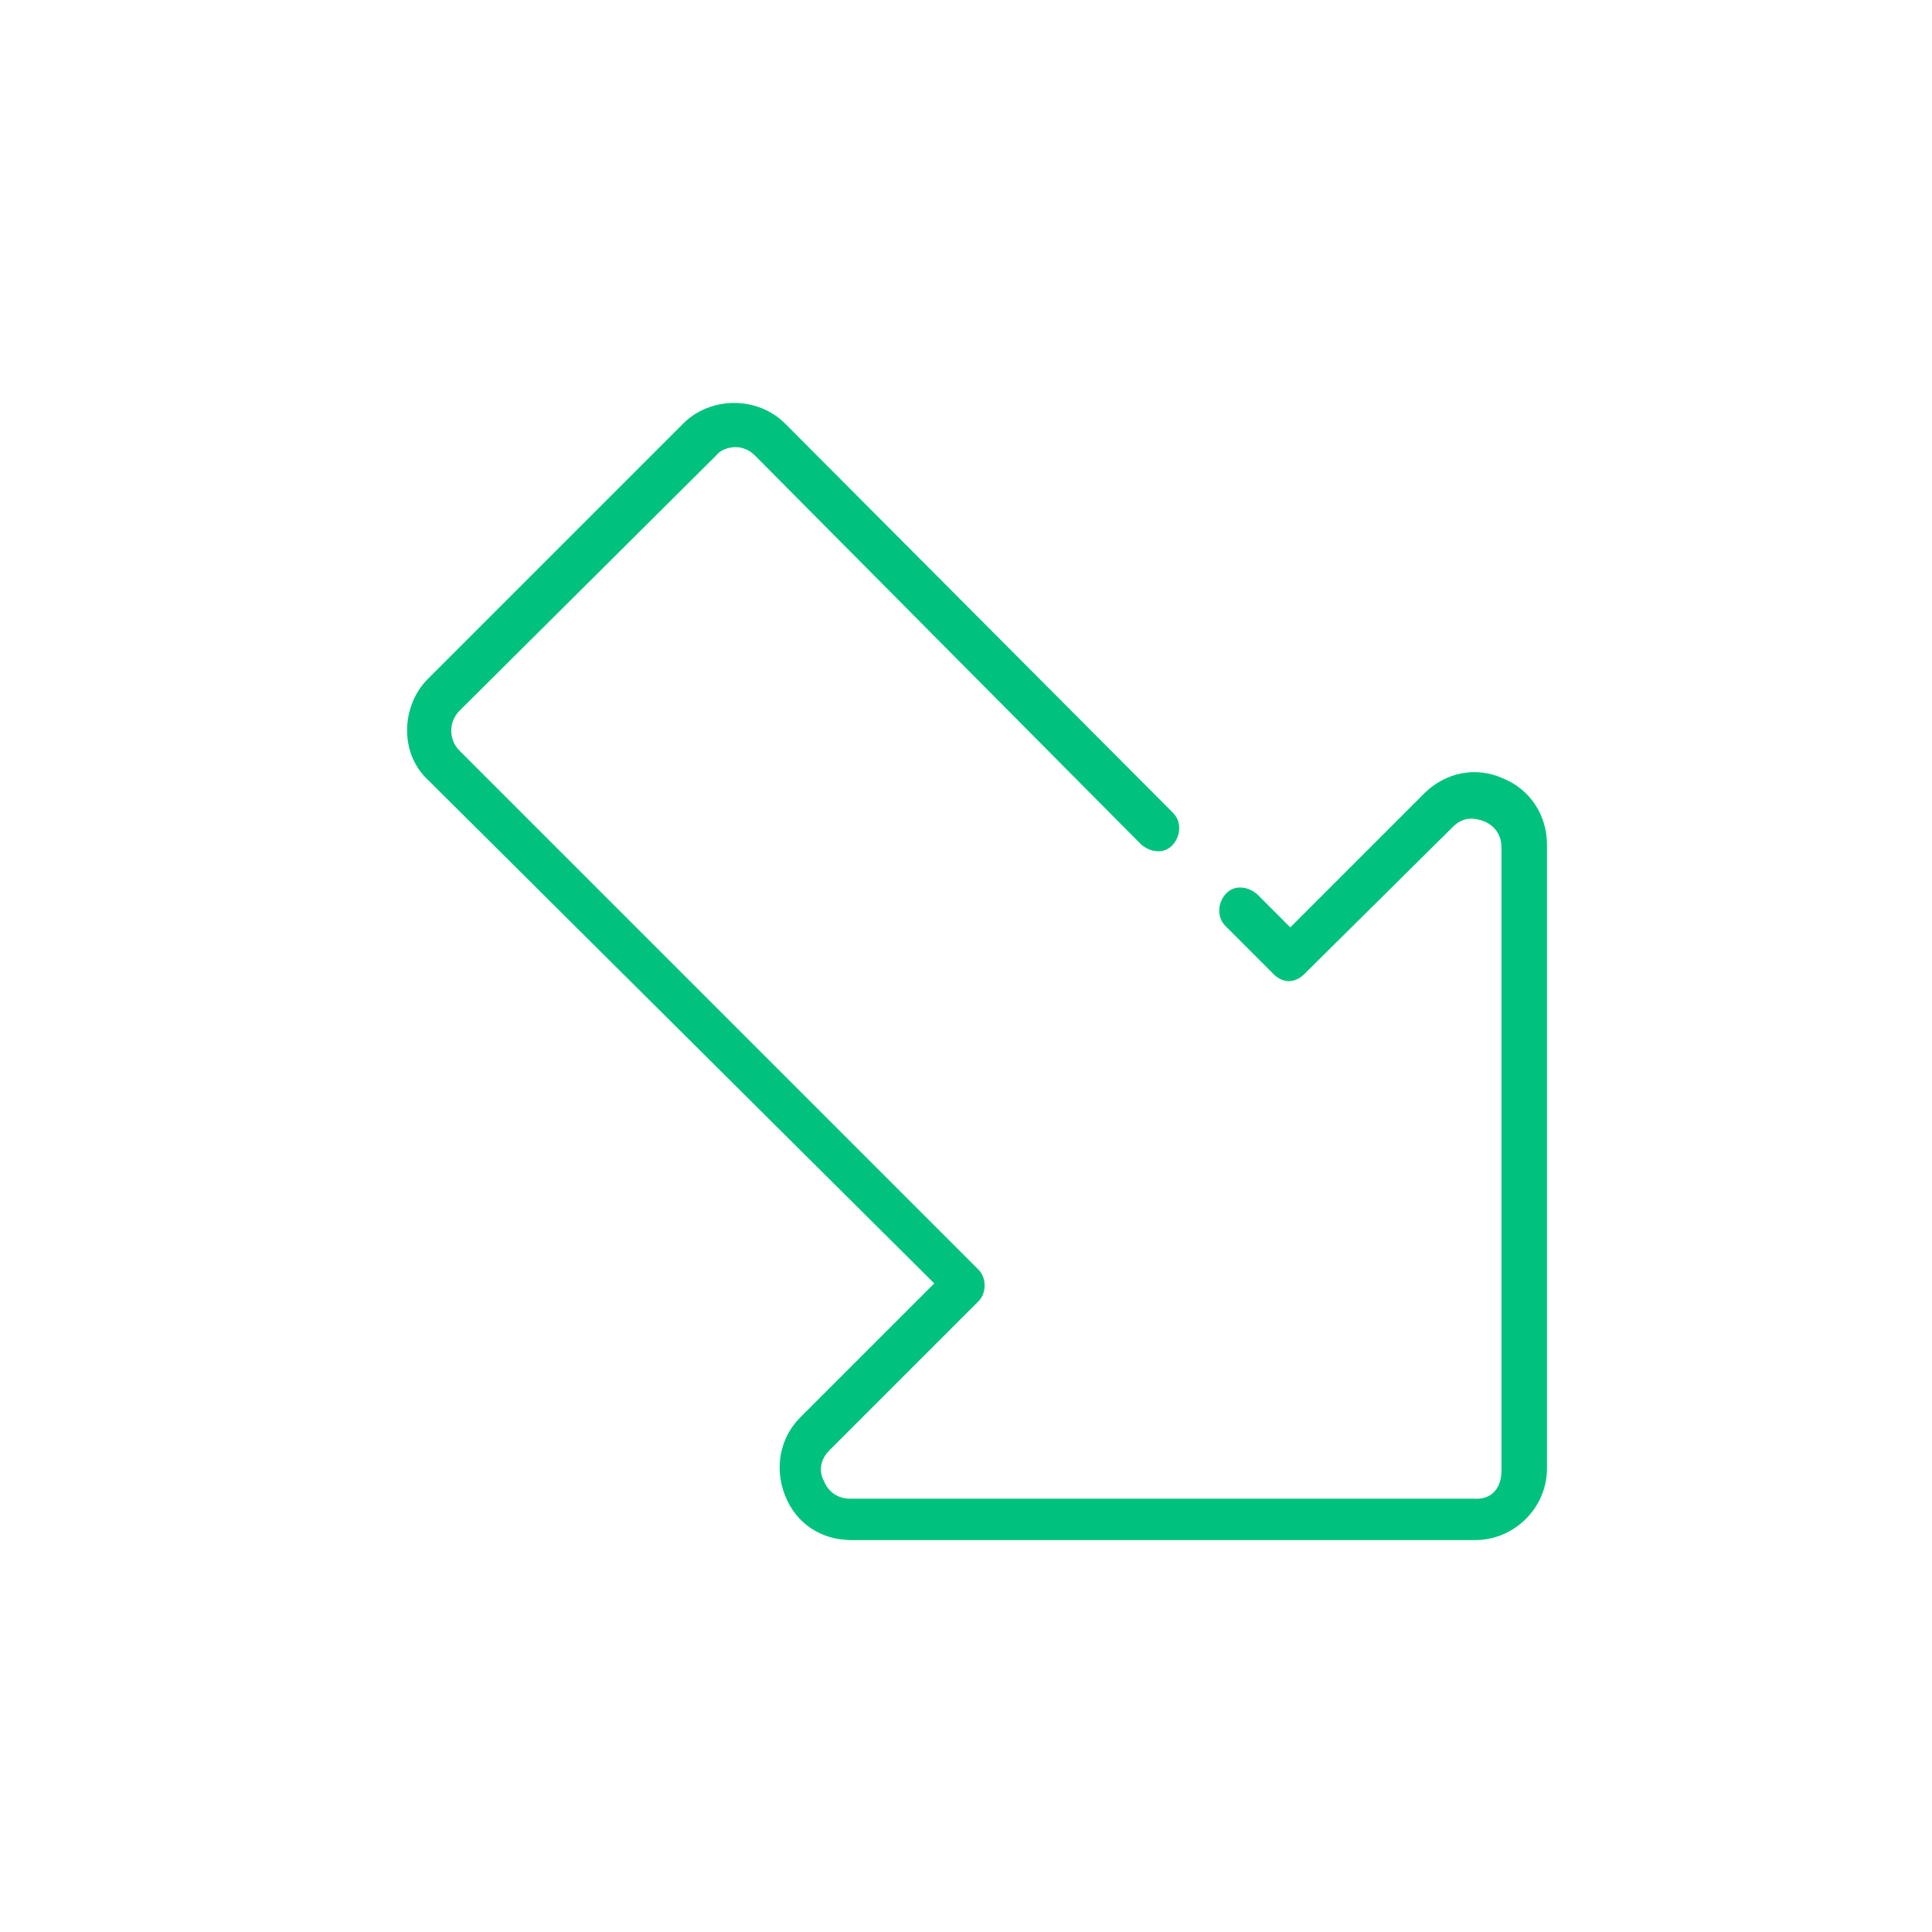 <?xml version="1.0" encoding="utf-8"?>
<!-- Generator: Adobe Illustrator 22.0.1, SVG Export Plug-In . SVG Version: 6.00 Build 0)  -->
<svg version="1.1" id="Layer_1" xmlns="http://www.w3.org/2000/svg" xmlns:xlink="http://www.w3.org/1999/xlink" x="0px" y="0px"
	 viewBox="0 0 140 140" style="enable-background:new 0 0 140 140;" xml:space="preserve">
<style type="text/css">
	.st0{fill:#00C27E;}
</style>
<g>
	<path class="st0" d="M29.5,52.9c0-1.3,0.5-2.7,1.5-3.7l18.5-18.5c2-2,5.4-2,7.4,0L85,58.9c0.6,0.6,0.6,1.6,0,2.3s-1.6,0.6-2.3,0
		L54.7,33c-0.4-0.4-0.9-0.6-1.4-0.6c-0.5,0-1.1,0.2-1.4,0.6L33.3,51.5c-0.8,0.8-0.8,2.1,0,2.9L70.9,92c0.6,0.6,0.6,1.7,0,2.3
		l-10.8,10.8c-0.9,0.9-0.6,1.9-0.4,2.2c0.1,0.3,0.6,1.3,1.9,1.3l45.2,0c1.4,0.1,2-0.9,2-2l0-45.2c0-1.3-1-1.8-1.3-1.9
		c-0.3-0.1-1.3-0.5-2.2,0.4L94.5,70.6c-0.3,0.3-0.7,0.5-1.1,0.5s-0.8-0.2-1.1-0.5l-3.5-3.5c-0.6-0.6-0.6-1.6,0-2.3s1.6-0.6,2.3,0
		l2.4,2.4l9.7-9.7c1.5-1.5,3.7-2,5.7-1.1c2,0.8,3.2,2.7,3.2,4.8l0,45.2c0,2.9-2.4,5.2-5.2,5.2l-45.2,0c-2.2,0-4-1.2-4.8-3.2
		c-0.8-2-0.4-4.2,1.1-5.7l9.7-9.7L31.1,56.6C30,55.6,29.5,54.3,29.5,52.9z"/>
</g>
</svg>
